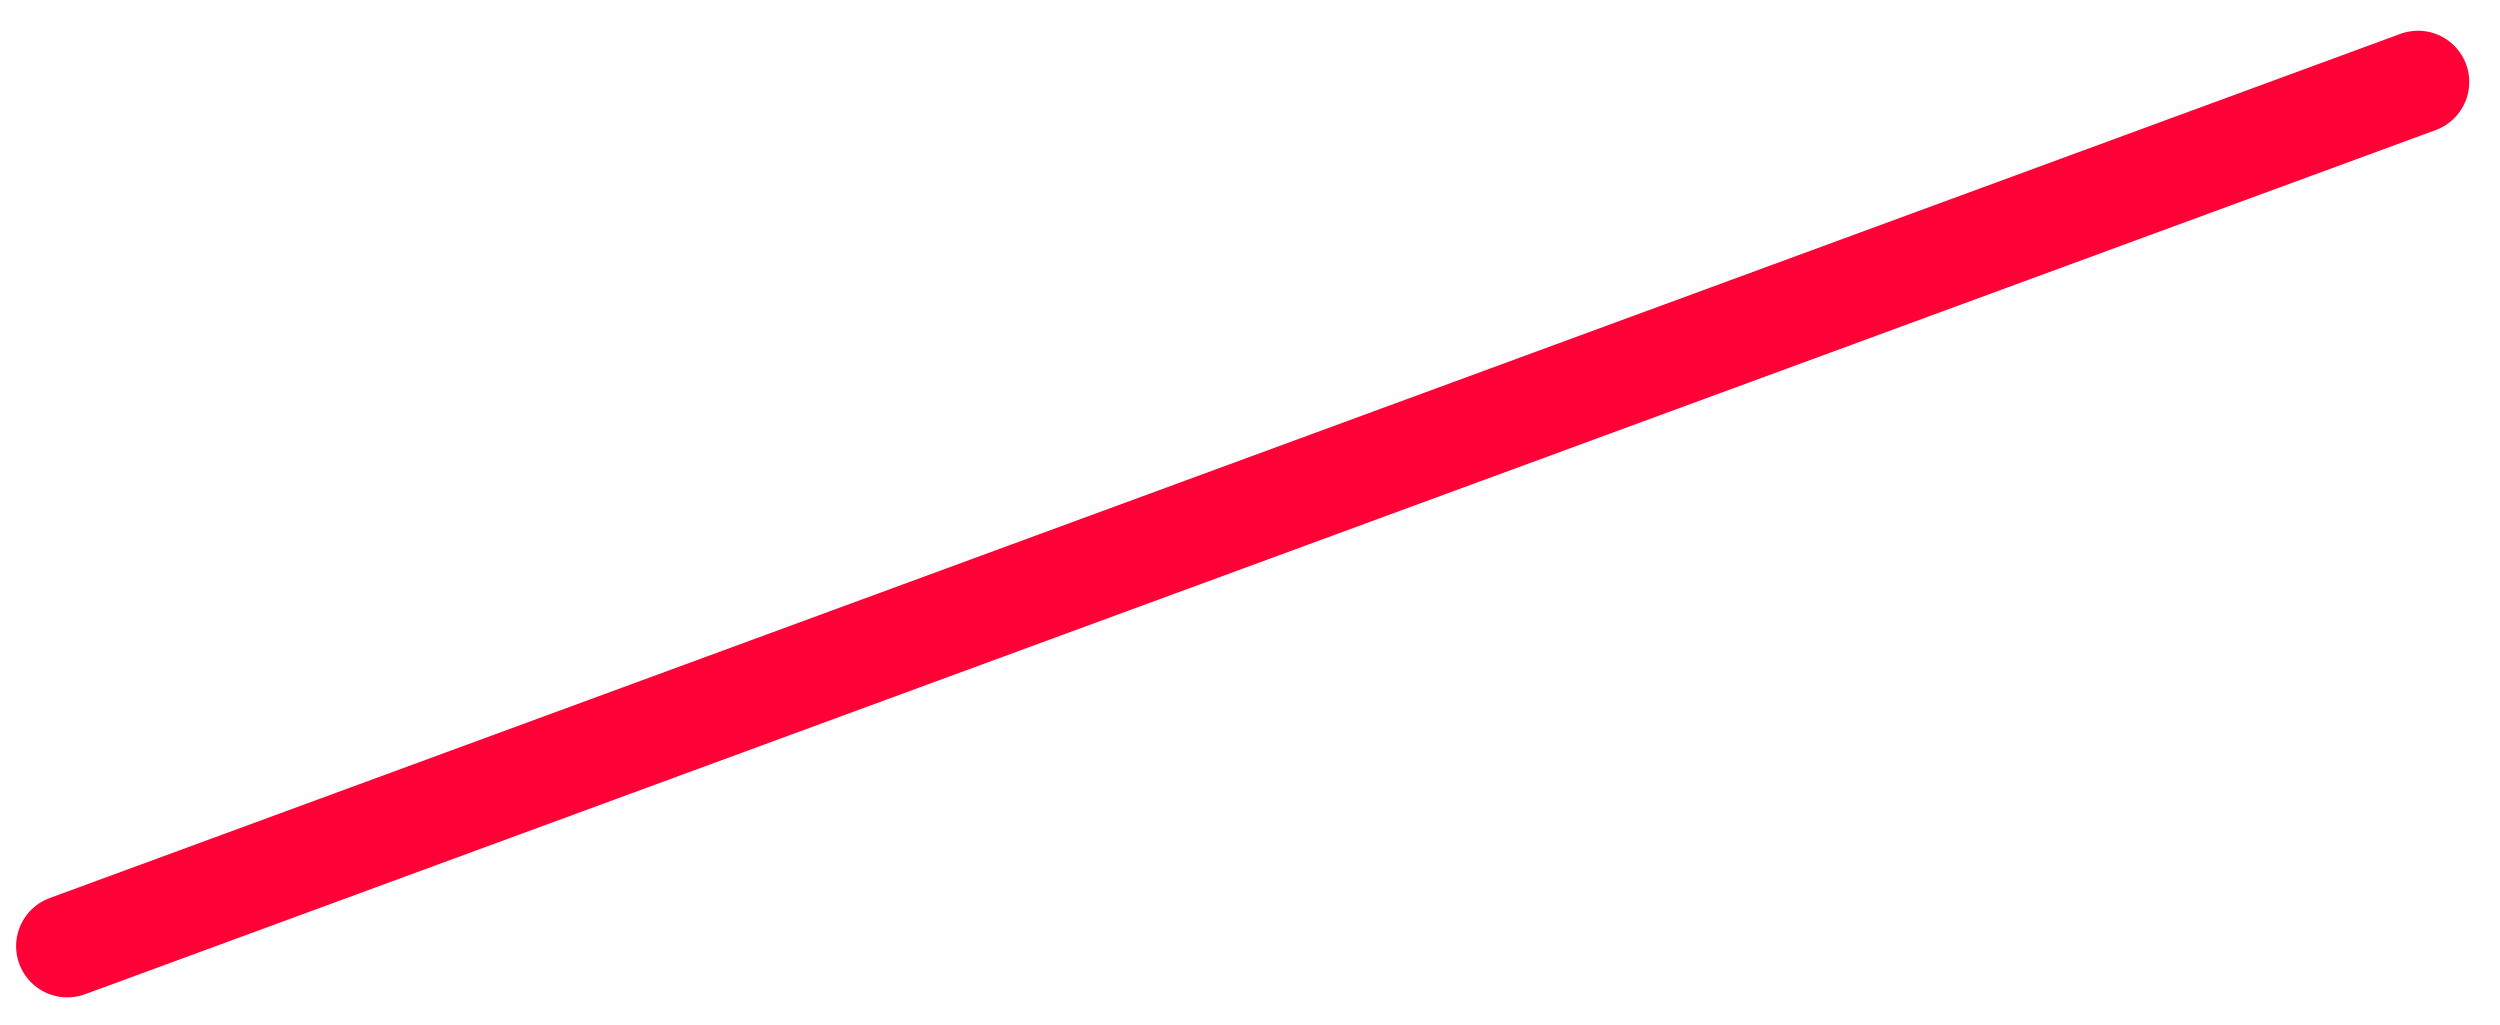 <?xml version="1.0" encoding="UTF-8"?> <svg xmlns="http://www.w3.org/2000/svg" width="61" height="25" viewBox="0 0 61 25" fill="none"><path d="M1.643 23.086L59 2" stroke="#FF0037" stroke-width="2.5" stroke-linecap="round"></path></svg> 